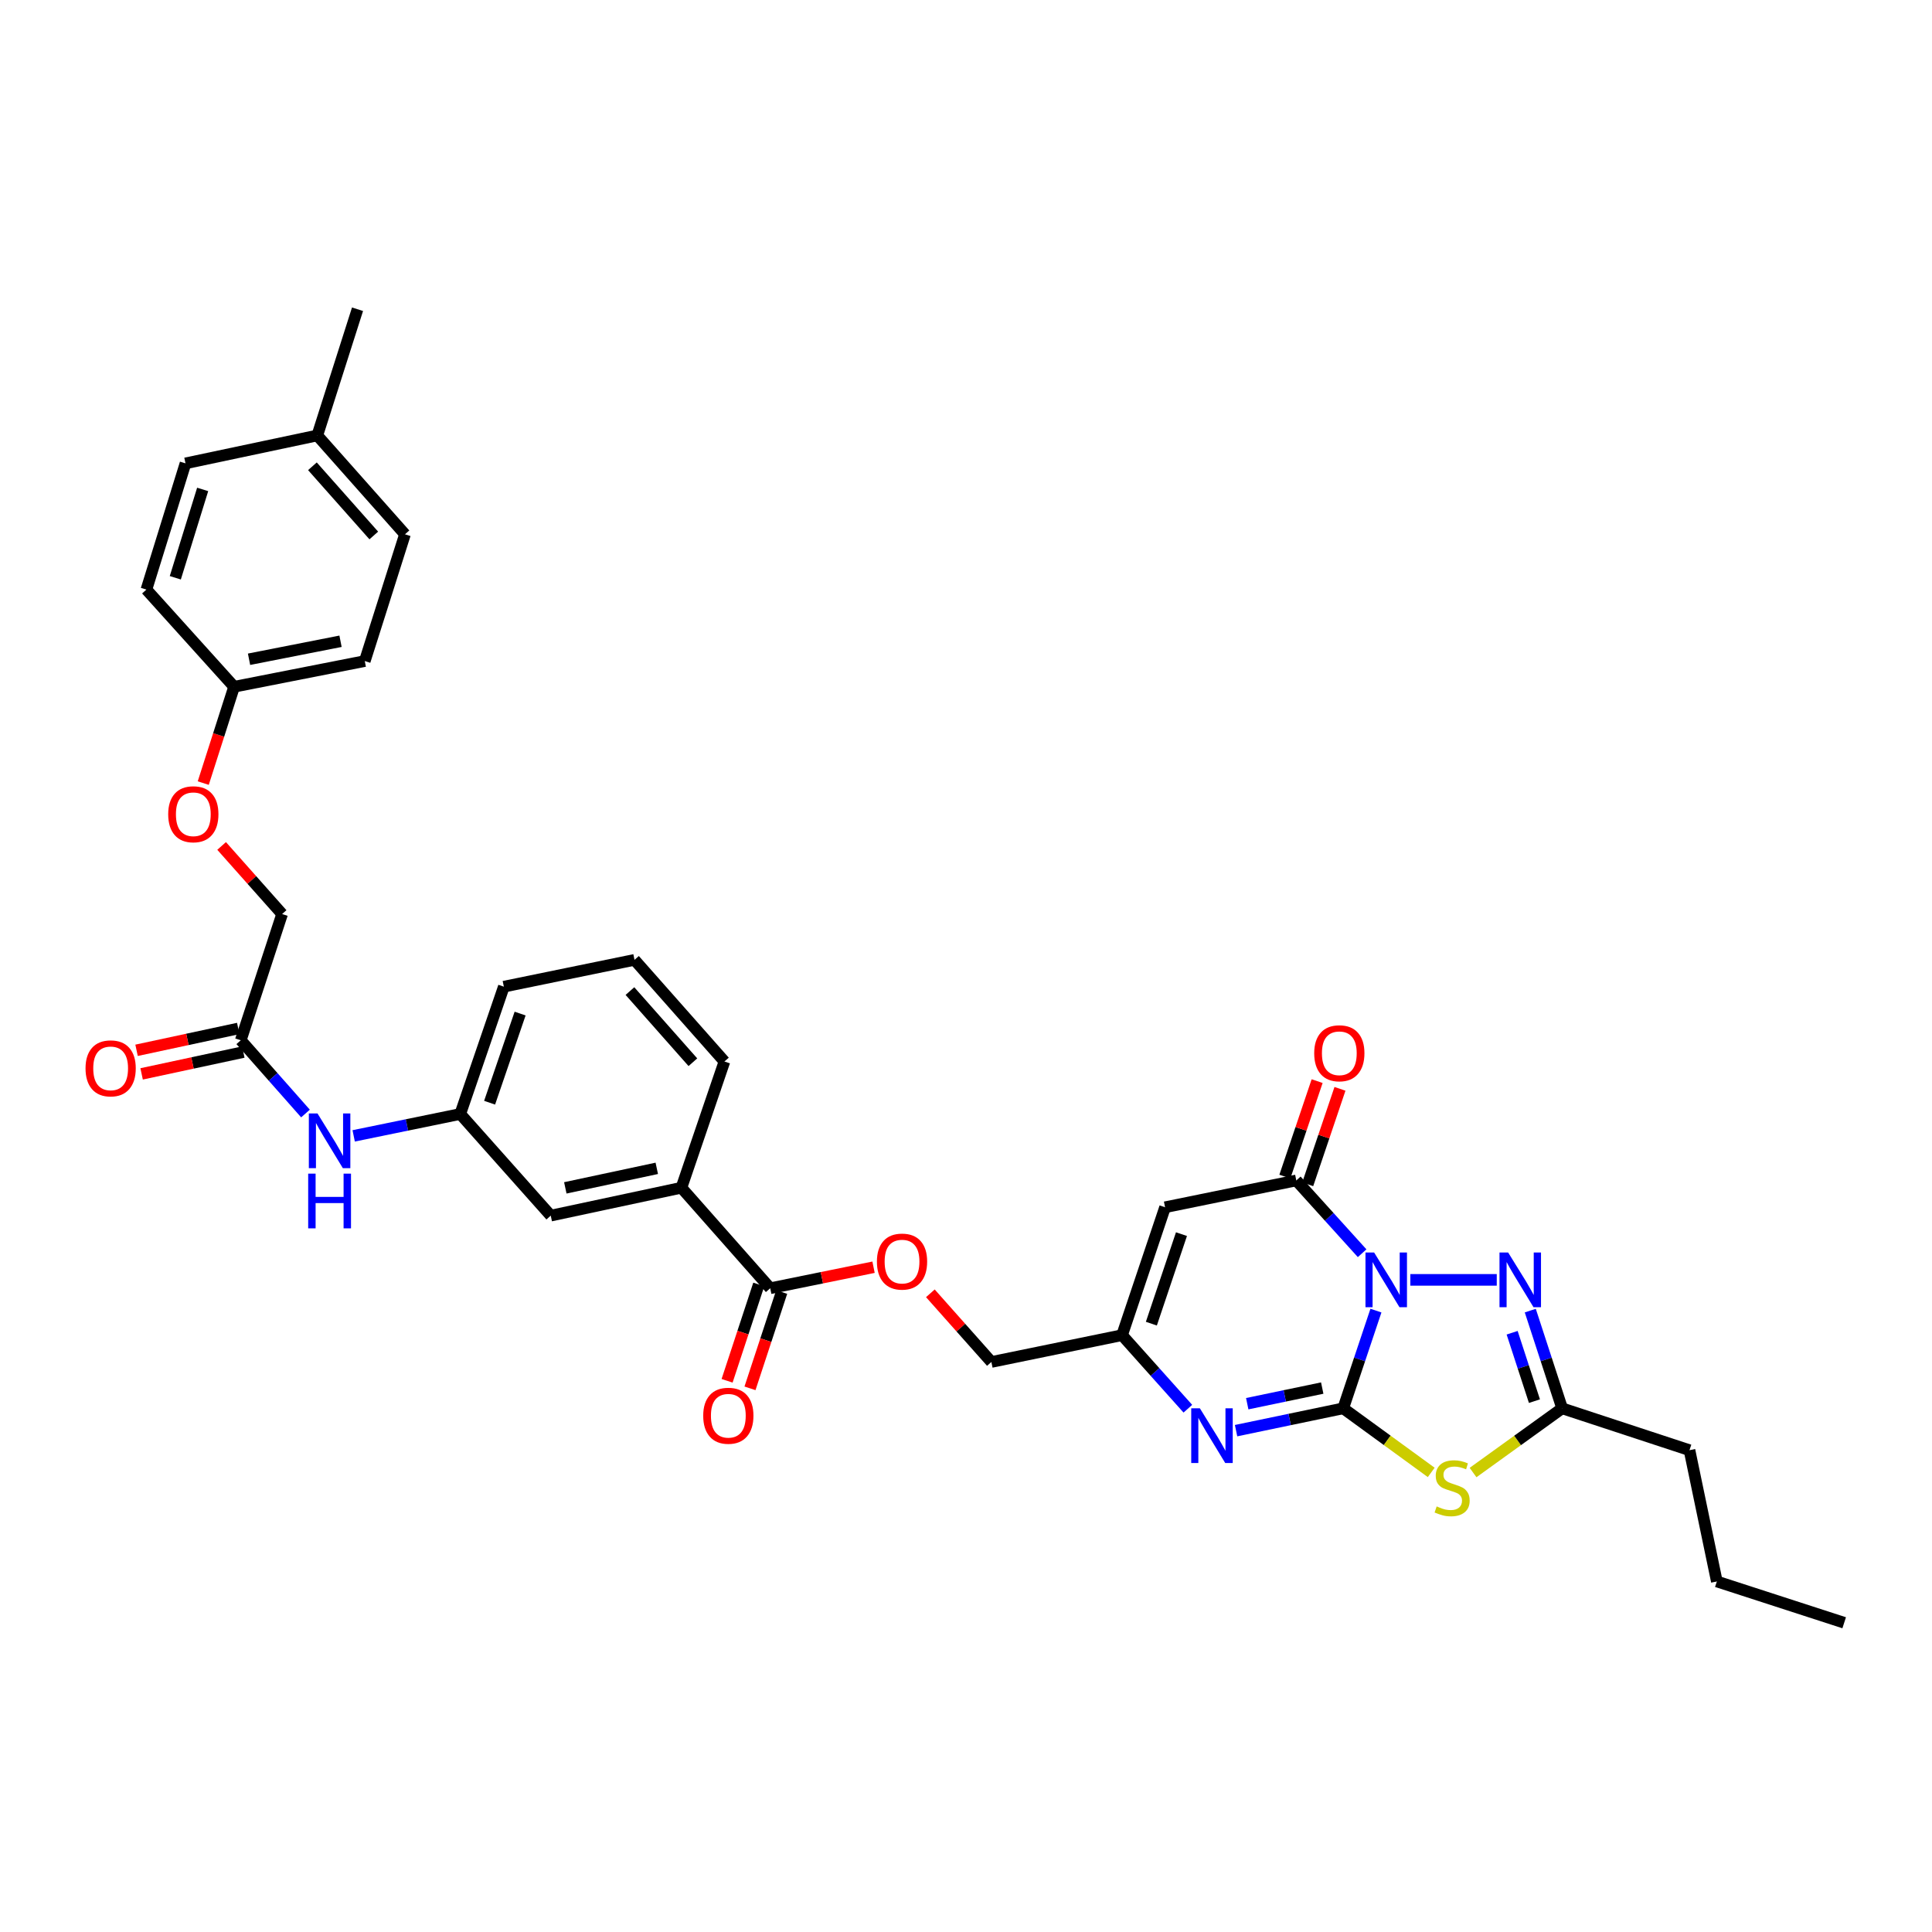 <?xml version='1.0' encoding='iso-8859-1'?>
<svg version='1.1' baseProfile='full'
              xmlns='http://www.w3.org/2000/svg'
                      xmlns:rdkit='http://www.rdkit.org/xml'
                      xmlns:xlink='http://www.w3.org/1999/xlink'
                  xml:space='preserve'
width='1000px' height='1000px' viewBox='0 0 1000 1000'>
<!-- END OF HEADER -->
<rect style='opacity:1.0;fill:#FFFFFF;stroke:none' width='1000' height='1000' x='0' y='0'> </rect>
<path class='bond-0' d='M 712.18,678.372 L 703.713,703.659' style='fill:none;fill-rule:evenodd;stroke:#0000FF;stroke-width:6px;stroke-linecap:butt;stroke-linejoin:miter;stroke-opacity:1' />
<path class='bond-0' d='M 703.713,703.659 L 695.247,728.946' style='fill:none;fill-rule:evenodd;stroke:#000000;stroke-width:6px;stroke-linecap:butt;stroke-linejoin:miter;stroke-opacity:1' />
<path class='bond-2' d='M 705.034,648.667 L 687.997,629.832' style='fill:none;fill-rule:evenodd;stroke:#0000FF;stroke-width:6px;stroke-linecap:butt;stroke-linejoin:miter;stroke-opacity:1' />
<path class='bond-2' d='M 687.997,629.832 L 670.961,610.996' style='fill:none;fill-rule:evenodd;stroke:#000000;stroke-width:6px;stroke-linecap:butt;stroke-linejoin:miter;stroke-opacity:1' />
<path class='bond-3' d='M 729.983,662.46 L 774.717,662.46' style='fill:none;fill-rule:evenodd;stroke:#0000FF;stroke-width:6px;stroke-linecap:butt;stroke-linejoin:miter;stroke-opacity:1' />
<path class='bond-1' d='M 695.247,728.946 L 718.021,745.531' style='fill:none;fill-rule:evenodd;stroke:#000000;stroke-width:6px;stroke-linecap:butt;stroke-linejoin:miter;stroke-opacity:1' />
<path class='bond-1' d='M 718.021,745.531 L 740.795,762.115' style='fill:none;fill-rule:evenodd;stroke:#CCCC00;stroke-width:6px;stroke-linecap:butt;stroke-linejoin:miter;stroke-opacity:1' />
<path class='bond-4' d='M 695.247,728.946 L 667.52,734.725' style='fill:none;fill-rule:evenodd;stroke:#000000;stroke-width:6px;stroke-linecap:butt;stroke-linejoin:miter;stroke-opacity:1' />
<path class='bond-4' d='M 667.52,734.725 L 639.792,740.504' style='fill:none;fill-rule:evenodd;stroke:#0000FF;stroke-width:6px;stroke-linecap:butt;stroke-linejoin:miter;stroke-opacity:1' />
<path class='bond-4' d='M 684.382,718.463 L 664.973,722.508' style='fill:none;fill-rule:evenodd;stroke:#000000;stroke-width:6px;stroke-linecap:butt;stroke-linejoin:miter;stroke-opacity:1' />
<path class='bond-4' d='M 664.973,722.508 L 645.564,726.553' style='fill:none;fill-rule:evenodd;stroke:#0000FF;stroke-width:6px;stroke-linecap:butt;stroke-linejoin:miter;stroke-opacity:1' />
<path class='bond-34' d='M 762.453,762.186 L 785.509,745.566' style='fill:none;fill-rule:evenodd;stroke:#CCCC00;stroke-width:6px;stroke-linecap:butt;stroke-linejoin:miter;stroke-opacity:1' />
<path class='bond-34' d='M 785.509,745.566 L 808.566,728.946' style='fill:none;fill-rule:evenodd;stroke:#000000;stroke-width:6px;stroke-linecap:butt;stroke-linejoin:miter;stroke-opacity:1' />
<path class='bond-5' d='M 670.961,610.996 L 603.039,624.876' style='fill:none;fill-rule:evenodd;stroke:#000000;stroke-width:6px;stroke-linecap:butt;stroke-linejoin:miter;stroke-opacity:1' />
<path class='bond-12' d='M 676.872,612.994 L 685.219,588.287' style='fill:none;fill-rule:evenodd;stroke:#000000;stroke-width:6px;stroke-linecap:butt;stroke-linejoin:miter;stroke-opacity:1' />
<path class='bond-12' d='M 685.219,588.287 L 693.566,563.581' style='fill:none;fill-rule:evenodd;stroke:#FF0000;stroke-width:6px;stroke-linecap:butt;stroke-linejoin:miter;stroke-opacity:1' />
<path class='bond-12' d='M 665.049,608.999 L 673.396,584.293' style='fill:none;fill-rule:evenodd;stroke:#000000;stroke-width:6px;stroke-linecap:butt;stroke-linejoin:miter;stroke-opacity:1' />
<path class='bond-12' d='M 673.396,584.293 L 681.743,559.587' style='fill:none;fill-rule:evenodd;stroke:#FF0000;stroke-width:6px;stroke-linecap:butt;stroke-linejoin:miter;stroke-opacity:1' />
<path class='bond-6' d='M 792.068,678.368 L 800.317,703.657' style='fill:none;fill-rule:evenodd;stroke:#0000FF;stroke-width:6px;stroke-linecap:butt;stroke-linejoin:miter;stroke-opacity:1' />
<path class='bond-6' d='M 800.317,703.657 L 808.566,728.946' style='fill:none;fill-rule:evenodd;stroke:#000000;stroke-width:6px;stroke-linecap:butt;stroke-linejoin:miter;stroke-opacity:1' />
<path class='bond-6' d='M 782.679,689.824 L 788.453,707.527' style='fill:none;fill-rule:evenodd;stroke:#0000FF;stroke-width:6px;stroke-linecap:butt;stroke-linejoin:miter;stroke-opacity:1' />
<path class='bond-6' d='M 788.453,707.527 L 794.227,725.229' style='fill:none;fill-rule:evenodd;stroke:#000000;stroke-width:6px;stroke-linecap:butt;stroke-linejoin:miter;stroke-opacity:1' />
<path class='bond-35' d='M 614.833,729.147 L 597.805,710.113' style='fill:none;fill-rule:evenodd;stroke:#0000FF;stroke-width:6px;stroke-linecap:butt;stroke-linejoin:miter;stroke-opacity:1' />
<path class='bond-35' d='M 597.805,710.113 L 580.777,691.079' style='fill:none;fill-rule:evenodd;stroke:#000000;stroke-width:6px;stroke-linecap:butt;stroke-linejoin:miter;stroke-opacity:1' />
<path class='bond-7' d='M 603.039,624.876 L 580.777,691.079' style='fill:none;fill-rule:evenodd;stroke:#000000;stroke-width:6px;stroke-linecap:butt;stroke-linejoin:miter;stroke-opacity:1' />
<path class='bond-7' d='M 611.528,638.784 L 595.945,685.126' style='fill:none;fill-rule:evenodd;stroke:#000000;stroke-width:6px;stroke-linecap:butt;stroke-linejoin:miter;stroke-opacity:1' />
<path class='bond-27' d='M 808.566,728.946 L 874.477,750.619' style='fill:none;fill-rule:evenodd;stroke:#000000;stroke-width:6px;stroke-linecap:butt;stroke-linejoin:miter;stroke-opacity:1' />
<path class='bond-18' d='M 580.777,691.079 L 513.139,704.958' style='fill:none;fill-rule:evenodd;stroke:#000000;stroke-width:6px;stroke-linecap:butt;stroke-linejoin:miter;stroke-opacity:1' />
<path class='bond-8' d='M 398.669,666.793 L 425.409,661.352' style='fill:none;fill-rule:evenodd;stroke:#000000;stroke-width:6px;stroke-linecap:butt;stroke-linejoin:miter;stroke-opacity:1' />
<path class='bond-8' d='M 425.409,661.352 L 452.149,655.912' style='fill:none;fill-rule:evenodd;stroke:#FF0000;stroke-width:6px;stroke-linecap:butt;stroke-linejoin:miter;stroke-opacity:1' />
<path class='bond-9' d='M 398.669,666.793 L 352.697,614.768' style='fill:none;fill-rule:evenodd;stroke:#000000;stroke-width:6px;stroke-linecap:butt;stroke-linejoin:miter;stroke-opacity:1' />
<path class='bond-16' d='M 392.742,664.842 L 384.54,689.771' style='fill:none;fill-rule:evenodd;stroke:#000000;stroke-width:6px;stroke-linecap:butt;stroke-linejoin:miter;stroke-opacity:1' />
<path class='bond-16' d='M 384.54,689.771 L 376.338,714.699' style='fill:none;fill-rule:evenodd;stroke:#FF0000;stroke-width:6px;stroke-linecap:butt;stroke-linejoin:miter;stroke-opacity:1' />
<path class='bond-16' d='M 404.596,668.743 L 396.395,693.671' style='fill:none;fill-rule:evenodd;stroke:#000000;stroke-width:6px;stroke-linecap:butt;stroke-linejoin:miter;stroke-opacity:1' />
<path class='bond-16' d='M 396.395,693.671 L 388.193,718.6' style='fill:none;fill-rule:evenodd;stroke:#FF0000;stroke-width:6px;stroke-linecap:butt;stroke-linejoin:miter;stroke-opacity:1' />
<path class='bond-14' d='M 352.697,614.768 L 285.066,629.209' style='fill:none;fill-rule:evenodd;stroke:#000000;stroke-width:6px;stroke-linecap:butt;stroke-linejoin:miter;stroke-opacity:1' />
<path class='bond-14' d='M 339.947,604.73 L 292.605,614.839' style='fill:none;fill-rule:evenodd;stroke:#000000;stroke-width:6px;stroke-linecap:butt;stroke-linejoin:miter;stroke-opacity:1' />
<path class='bond-28' d='M 352.697,614.768 L 374.966,549.432' style='fill:none;fill-rule:evenodd;stroke:#000000;stroke-width:6px;stroke-linecap:butt;stroke-linejoin:miter;stroke-opacity:1' />
<path class='bond-10' d='M 124.624,538.443 L 141.372,557.401' style='fill:none;fill-rule:evenodd;stroke:#000000;stroke-width:6px;stroke-linecap:butt;stroke-linejoin:miter;stroke-opacity:1' />
<path class='bond-10' d='M 141.372,557.401 L 158.121,576.36' style='fill:none;fill-rule:evenodd;stroke:#0000FF;stroke-width:6px;stroke-linecap:butt;stroke-linejoin:miter;stroke-opacity:1' />
<path class='bond-17' d='M 123.315,532.342 L 96.999,537.99' style='fill:none;fill-rule:evenodd;stroke:#000000;stroke-width:6px;stroke-linecap:butt;stroke-linejoin:miter;stroke-opacity:1' />
<path class='bond-17' d='M 96.999,537.99 L 70.684,543.638' style='fill:none;fill-rule:evenodd;stroke:#FF0000;stroke-width:6px;stroke-linecap:butt;stroke-linejoin:miter;stroke-opacity:1' />
<path class='bond-17' d='M 125.934,544.544 L 99.618,550.192' style='fill:none;fill-rule:evenodd;stroke:#000000;stroke-width:6px;stroke-linecap:butt;stroke-linejoin:miter;stroke-opacity:1' />
<path class='bond-17' d='M 99.618,550.192 L 73.302,555.839' style='fill:none;fill-rule:evenodd;stroke:#FF0000;stroke-width:6px;stroke-linecap:butt;stroke-linejoin:miter;stroke-opacity:1' />
<path class='bond-20' d='M 124.624,538.443 L 146.019,473.107' style='fill:none;fill-rule:evenodd;stroke:#000000;stroke-width:6px;stroke-linecap:butt;stroke-linejoin:miter;stroke-opacity:1' />
<path class='bond-11' d='M 183.063,587.923 L 210.645,582.263' style='fill:none;fill-rule:evenodd;stroke:#0000FF;stroke-width:6px;stroke-linecap:butt;stroke-linejoin:miter;stroke-opacity:1' />
<path class='bond-11' d='M 210.645,582.263 L 238.227,576.602' style='fill:none;fill-rule:evenodd;stroke:#000000;stroke-width:6px;stroke-linecap:butt;stroke-linejoin:miter;stroke-opacity:1' />
<path class='bond-13' d='M 481.553,669.414 L 497.346,687.186' style='fill:none;fill-rule:evenodd;stroke:#FF0000;stroke-width:6px;stroke-linecap:butt;stroke-linejoin:miter;stroke-opacity:1' />
<path class='bond-13' d='M 497.346,687.186 L 513.139,704.958' style='fill:none;fill-rule:evenodd;stroke:#000000;stroke-width:6px;stroke-linecap:butt;stroke-linejoin:miter;stroke-opacity:1' />
<path class='bond-15' d='M 285.066,629.209 L 238.227,576.602' style='fill:none;fill-rule:evenodd;stroke:#000000;stroke-width:6px;stroke-linecap:butt;stroke-linejoin:miter;stroke-opacity:1' />
<path class='bond-36' d='M 238.227,576.602 L 260.787,510.698' style='fill:none;fill-rule:evenodd;stroke:#000000;stroke-width:6px;stroke-linecap:butt;stroke-linejoin:miter;stroke-opacity:1' />
<path class='bond-36' d='M 253.418,570.758 L 269.21,524.625' style='fill:none;fill-rule:evenodd;stroke:#000000;stroke-width:6px;stroke-linecap:butt;stroke-linejoin:miter;stroke-opacity:1' />
<path class='bond-19' d='M 114.71,437.864 L 130.365,455.485' style='fill:none;fill-rule:evenodd;stroke:#FF0000;stroke-width:6px;stroke-linecap:butt;stroke-linejoin:miter;stroke-opacity:1' />
<path class='bond-19' d='M 130.365,455.485 L 146.019,473.107' style='fill:none;fill-rule:evenodd;stroke:#000000;stroke-width:6px;stroke-linecap:butt;stroke-linejoin:miter;stroke-opacity:1' />
<path class='bond-21' d='M 105.2,405.324 L 113.183,380.396' style='fill:none;fill-rule:evenodd;stroke:#FF0000;stroke-width:6px;stroke-linecap:butt;stroke-linejoin:miter;stroke-opacity:1' />
<path class='bond-21' d='M 113.183,380.396 L 121.165,355.469' style='fill:none;fill-rule:evenodd;stroke:#000000;stroke-width:6px;stroke-linecap:butt;stroke-linejoin:miter;stroke-opacity:1' />
<path class='bond-23' d='M 121.165,355.469 L 75.782,305.164' style='fill:none;fill-rule:evenodd;stroke:#000000;stroke-width:6px;stroke-linecap:butt;stroke-linejoin:miter;stroke-opacity:1' />
<path class='bond-24' d='M 121.165,355.469 L 188.809,342.165' style='fill:none;fill-rule:evenodd;stroke:#000000;stroke-width:6px;stroke-linecap:butt;stroke-linejoin:miter;stroke-opacity:1' />
<path class='bond-24' d='M 128.903,341.229 L 176.254,331.916' style='fill:none;fill-rule:evenodd;stroke:#000000;stroke-width:6px;stroke-linecap:butt;stroke-linejoin:miter;stroke-opacity:1' />
<path class='bond-22' d='M 164.232,225.393 L 209.615,276.551' style='fill:none;fill-rule:evenodd;stroke:#000000;stroke-width:6px;stroke-linecap:butt;stroke-linejoin:miter;stroke-opacity:1' />
<path class='bond-22' d='M 161.704,241.349 L 193.472,277.159' style='fill:none;fill-rule:evenodd;stroke:#000000;stroke-width:6px;stroke-linecap:butt;stroke-linejoin:miter;stroke-opacity:1' />
<path class='bond-31' d='M 164.232,225.393 L 185.052,160.064' style='fill:none;fill-rule:evenodd;stroke:#000000;stroke-width:6px;stroke-linecap:butt;stroke-linejoin:miter;stroke-opacity:1' />
<path class='bond-37' d='M 164.232,225.393 L 96.012,239.835' style='fill:none;fill-rule:evenodd;stroke:#000000;stroke-width:6px;stroke-linecap:butt;stroke-linejoin:miter;stroke-opacity:1' />
<path class='bond-26' d='M 75.782,305.164 L 96.012,239.835' style='fill:none;fill-rule:evenodd;stroke:#000000;stroke-width:6px;stroke-linecap:butt;stroke-linejoin:miter;stroke-opacity:1' />
<path class='bond-26' d='M 90.737,299.056 L 104.898,253.325' style='fill:none;fill-rule:evenodd;stroke:#000000;stroke-width:6px;stroke-linecap:butt;stroke-linejoin:miter;stroke-opacity:1' />
<path class='bond-25' d='M 188.809,342.165 L 209.615,276.551' style='fill:none;fill-rule:evenodd;stroke:#000000;stroke-width:6px;stroke-linecap:butt;stroke-linejoin:miter;stroke-opacity:1' />
<path class='bond-32' d='M 874.477,750.619 L 888.634,818.562' style='fill:none;fill-rule:evenodd;stroke:#000000;stroke-width:6px;stroke-linecap:butt;stroke-linejoin:miter;stroke-opacity:1' />
<path class='bond-29' d='M 374.966,549.432 L 328.418,496.818' style='fill:none;fill-rule:evenodd;stroke:#000000;stroke-width:6px;stroke-linecap:butt;stroke-linejoin:miter;stroke-opacity:1' />
<path class='bond-29' d='M 358.637,549.809 L 326.054,512.979' style='fill:none;fill-rule:evenodd;stroke:#000000;stroke-width:6px;stroke-linecap:butt;stroke-linejoin:miter;stroke-opacity:1' />
<path class='bond-30' d='M 328.418,496.818 L 260.787,510.698' style='fill:none;fill-rule:evenodd;stroke:#000000;stroke-width:6px;stroke-linecap:butt;stroke-linejoin:miter;stroke-opacity:1' />
<path class='bond-33' d='M 888.634,818.562 L 954.545,839.936' style='fill:none;fill-rule:evenodd;stroke:#000000;stroke-width:6px;stroke-linecap:butt;stroke-linejoin:miter;stroke-opacity:1' />
<path  class='atom-0' d='M 711.248 648.3
L 720.528 663.3
Q 721.448 664.78, 722.928 667.46
Q 724.408 670.14, 724.488 670.3
L 724.488 648.3
L 728.248 648.3
L 728.248 676.62
L 724.368 676.62
L 714.408 660.22
Q 713.248 658.3, 712.008 656.1
Q 710.808 653.9, 710.448 653.22
L 710.448 676.62
L 706.768 676.62
L 706.768 648.3
L 711.248 648.3
' fill='#0000FF'/>
<path  class='atom-2' d='M 743.618 779.716
Q 743.938 779.836, 745.258 780.396
Q 746.578 780.956, 748.018 781.316
Q 749.498 781.636, 750.938 781.636
Q 753.618 781.636, 755.178 780.356
Q 756.738 779.036, 756.738 776.756
Q 756.738 775.196, 755.938 774.236
Q 755.178 773.276, 753.978 772.756
Q 752.778 772.236, 750.778 771.636
Q 748.258 770.876, 746.738 770.156
Q 745.258 769.436, 744.178 767.916
Q 743.138 766.396, 743.138 763.836
Q 743.138 760.276, 745.538 758.076
Q 747.978 755.876, 752.778 755.876
Q 756.058 755.876, 759.778 757.436
L 758.858 760.516
Q 755.458 759.116, 752.898 759.116
Q 750.138 759.116, 748.618 760.276
Q 747.098 761.396, 747.138 763.356
Q 747.138 764.876, 747.898 765.796
Q 748.698 766.716, 749.818 767.236
Q 750.978 767.756, 752.898 768.356
Q 755.458 769.156, 756.978 769.956
Q 758.498 770.756, 759.578 772.396
Q 760.698 773.996, 760.698 776.756
Q 760.698 780.676, 758.058 782.796
Q 755.458 784.876, 751.098 784.876
Q 748.578 784.876, 746.658 784.316
Q 744.778 783.796, 742.538 782.876
L 743.618 779.716
' fill='#CCCC00'/>
<path  class='atom-4' d='M 780.619 648.3
L 789.899 663.3
Q 790.819 664.78, 792.299 667.46
Q 793.779 670.14, 793.859 670.3
L 793.859 648.3
L 797.619 648.3
L 797.619 676.62
L 793.739 676.62
L 783.779 660.22
Q 782.619 658.3, 781.379 656.1
Q 780.179 653.9, 779.819 653.22
L 779.819 676.62
L 776.139 676.62
L 776.139 648.3
L 780.619 648.3
' fill='#0000FF'/>
<path  class='atom-5' d='M 621.058 728.943
L 630.338 743.943
Q 631.258 745.423, 632.738 748.103
Q 634.218 750.783, 634.298 750.943
L 634.298 728.943
L 638.058 728.943
L 638.058 757.263
L 634.178 757.263
L 624.218 740.863
Q 623.058 738.943, 621.818 736.743
Q 620.618 734.543, 620.258 733.863
L 620.258 757.263
L 616.578 757.263
L 616.578 728.943
L 621.058 728.943
' fill='#0000FF'/>
<path  class='atom-12' d='M 164.337 576.322
L 173.617 591.322
Q 174.537 592.802, 176.017 595.482
Q 177.497 598.162, 177.577 598.322
L 177.577 576.322
L 181.337 576.322
L 181.337 604.642
L 177.457 604.642
L 167.497 588.242
Q 166.337 586.322, 165.097 584.122
Q 163.897 581.922, 163.537 581.242
L 163.537 604.642
L 159.857 604.642
L 159.857 576.322
L 164.337 576.322
' fill='#0000FF'/>
<path  class='atom-12' d='M 159.517 607.474
L 163.357 607.474
L 163.357 619.514
L 177.837 619.514
L 177.837 607.474
L 181.677 607.474
L 181.677 635.794
L 177.837 635.794
L 177.837 622.714
L 163.357 622.714
L 163.357 635.794
L 159.517 635.794
L 159.517 607.474
' fill='#0000FF'/>
<path  class='atom-13' d='M 680.229 545.165
Q 680.229 538.365, 683.589 534.565
Q 686.949 530.765, 693.229 530.765
Q 699.509 530.765, 702.869 534.565
Q 706.229 538.365, 706.229 545.165
Q 706.229 552.045, 702.829 555.965
Q 699.429 559.845, 693.229 559.845
Q 686.989 559.845, 683.589 555.965
Q 680.229 552.085, 680.229 545.165
M 693.229 556.645
Q 697.549 556.645, 699.869 553.765
Q 702.229 550.845, 702.229 545.165
Q 702.229 539.605, 699.869 536.805
Q 697.549 533.965, 693.229 533.965
Q 688.909 533.965, 686.549 536.765
Q 684.229 539.565, 684.229 545.165
Q 684.229 550.885, 686.549 553.765
Q 688.909 556.645, 693.229 556.645
' fill='#FF0000'/>
<path  class='atom-14' d='M 453.89 652.993
Q 453.89 646.193, 457.25 642.393
Q 460.61 638.593, 466.89 638.593
Q 473.17 638.593, 476.53 642.393
Q 479.89 646.193, 479.89 652.993
Q 479.89 659.873, 476.49 663.793
Q 473.09 667.673, 466.89 667.673
Q 460.65 667.673, 457.25 663.793
Q 453.89 659.913, 453.89 652.993
M 466.89 664.473
Q 471.21 664.473, 473.53 661.593
Q 475.89 658.673, 475.89 652.993
Q 475.89 647.433, 473.53 644.633
Q 471.21 641.793, 466.89 641.793
Q 462.57 641.793, 460.21 644.593
Q 457.89 647.393, 457.89 652.993
Q 457.89 658.713, 460.21 661.593
Q 462.57 664.473, 466.89 664.473
' fill='#FF0000'/>
<path  class='atom-17' d='M 363.983 732.784
Q 363.983 725.984, 367.343 722.184
Q 370.703 718.384, 376.983 718.384
Q 383.263 718.384, 386.623 722.184
Q 389.983 725.984, 389.983 732.784
Q 389.983 739.664, 386.583 743.584
Q 383.183 747.464, 376.983 747.464
Q 370.743 747.464, 367.343 743.584
Q 363.983 739.704, 363.983 732.784
M 376.983 744.264
Q 381.303 744.264, 383.623 741.384
Q 385.983 738.464, 385.983 732.784
Q 385.983 727.224, 383.623 724.424
Q 381.303 721.584, 376.983 721.584
Q 372.663 721.584, 370.303 724.384
Q 367.983 727.184, 367.983 732.784
Q 367.983 738.504, 370.303 741.384
Q 372.663 744.264, 376.983 744.264
' fill='#FF0000'/>
<path  class='atom-18' d='M 44.271 552.978
Q 44.271 546.178, 47.631 542.378
Q 50.991 538.578, 57.271 538.578
Q 63.551 538.578, 66.911 542.378
Q 70.271 546.178, 70.271 552.978
Q 70.271 559.858, 66.871 563.778
Q 63.471 567.658, 57.271 567.658
Q 51.031 567.658, 47.631 563.778
Q 44.271 559.898, 44.271 552.978
M 57.271 564.458
Q 61.591 564.458, 63.911 561.578
Q 66.271 558.658, 66.271 552.978
Q 66.271 547.418, 63.911 544.618
Q 61.591 541.778, 57.271 541.778
Q 52.951 541.778, 50.591 544.578
Q 48.271 547.378, 48.271 552.978
Q 48.271 558.698, 50.591 561.578
Q 52.951 564.458, 57.271 564.458
' fill='#FF0000'/>
<path  class='atom-20' d='M 87.061 421.454
Q 87.061 414.654, 90.421 410.854
Q 93.781 407.054, 100.061 407.054
Q 106.341 407.054, 109.701 410.854
Q 113.061 414.654, 113.061 421.454
Q 113.061 428.334, 109.661 432.254
Q 106.261 436.134, 100.061 436.134
Q 93.821 436.134, 90.421 432.254
Q 87.061 428.374, 87.061 421.454
M 100.061 432.934
Q 104.381 432.934, 106.701 430.054
Q 109.061 427.134, 109.061 421.454
Q 109.061 415.894, 106.701 413.094
Q 104.381 410.254, 100.061 410.254
Q 95.741 410.254, 93.381 413.054
Q 91.061 415.854, 91.061 421.454
Q 91.061 427.174, 93.381 430.054
Q 95.741 432.934, 100.061 432.934
' fill='#FF0000'/>
</svg>
